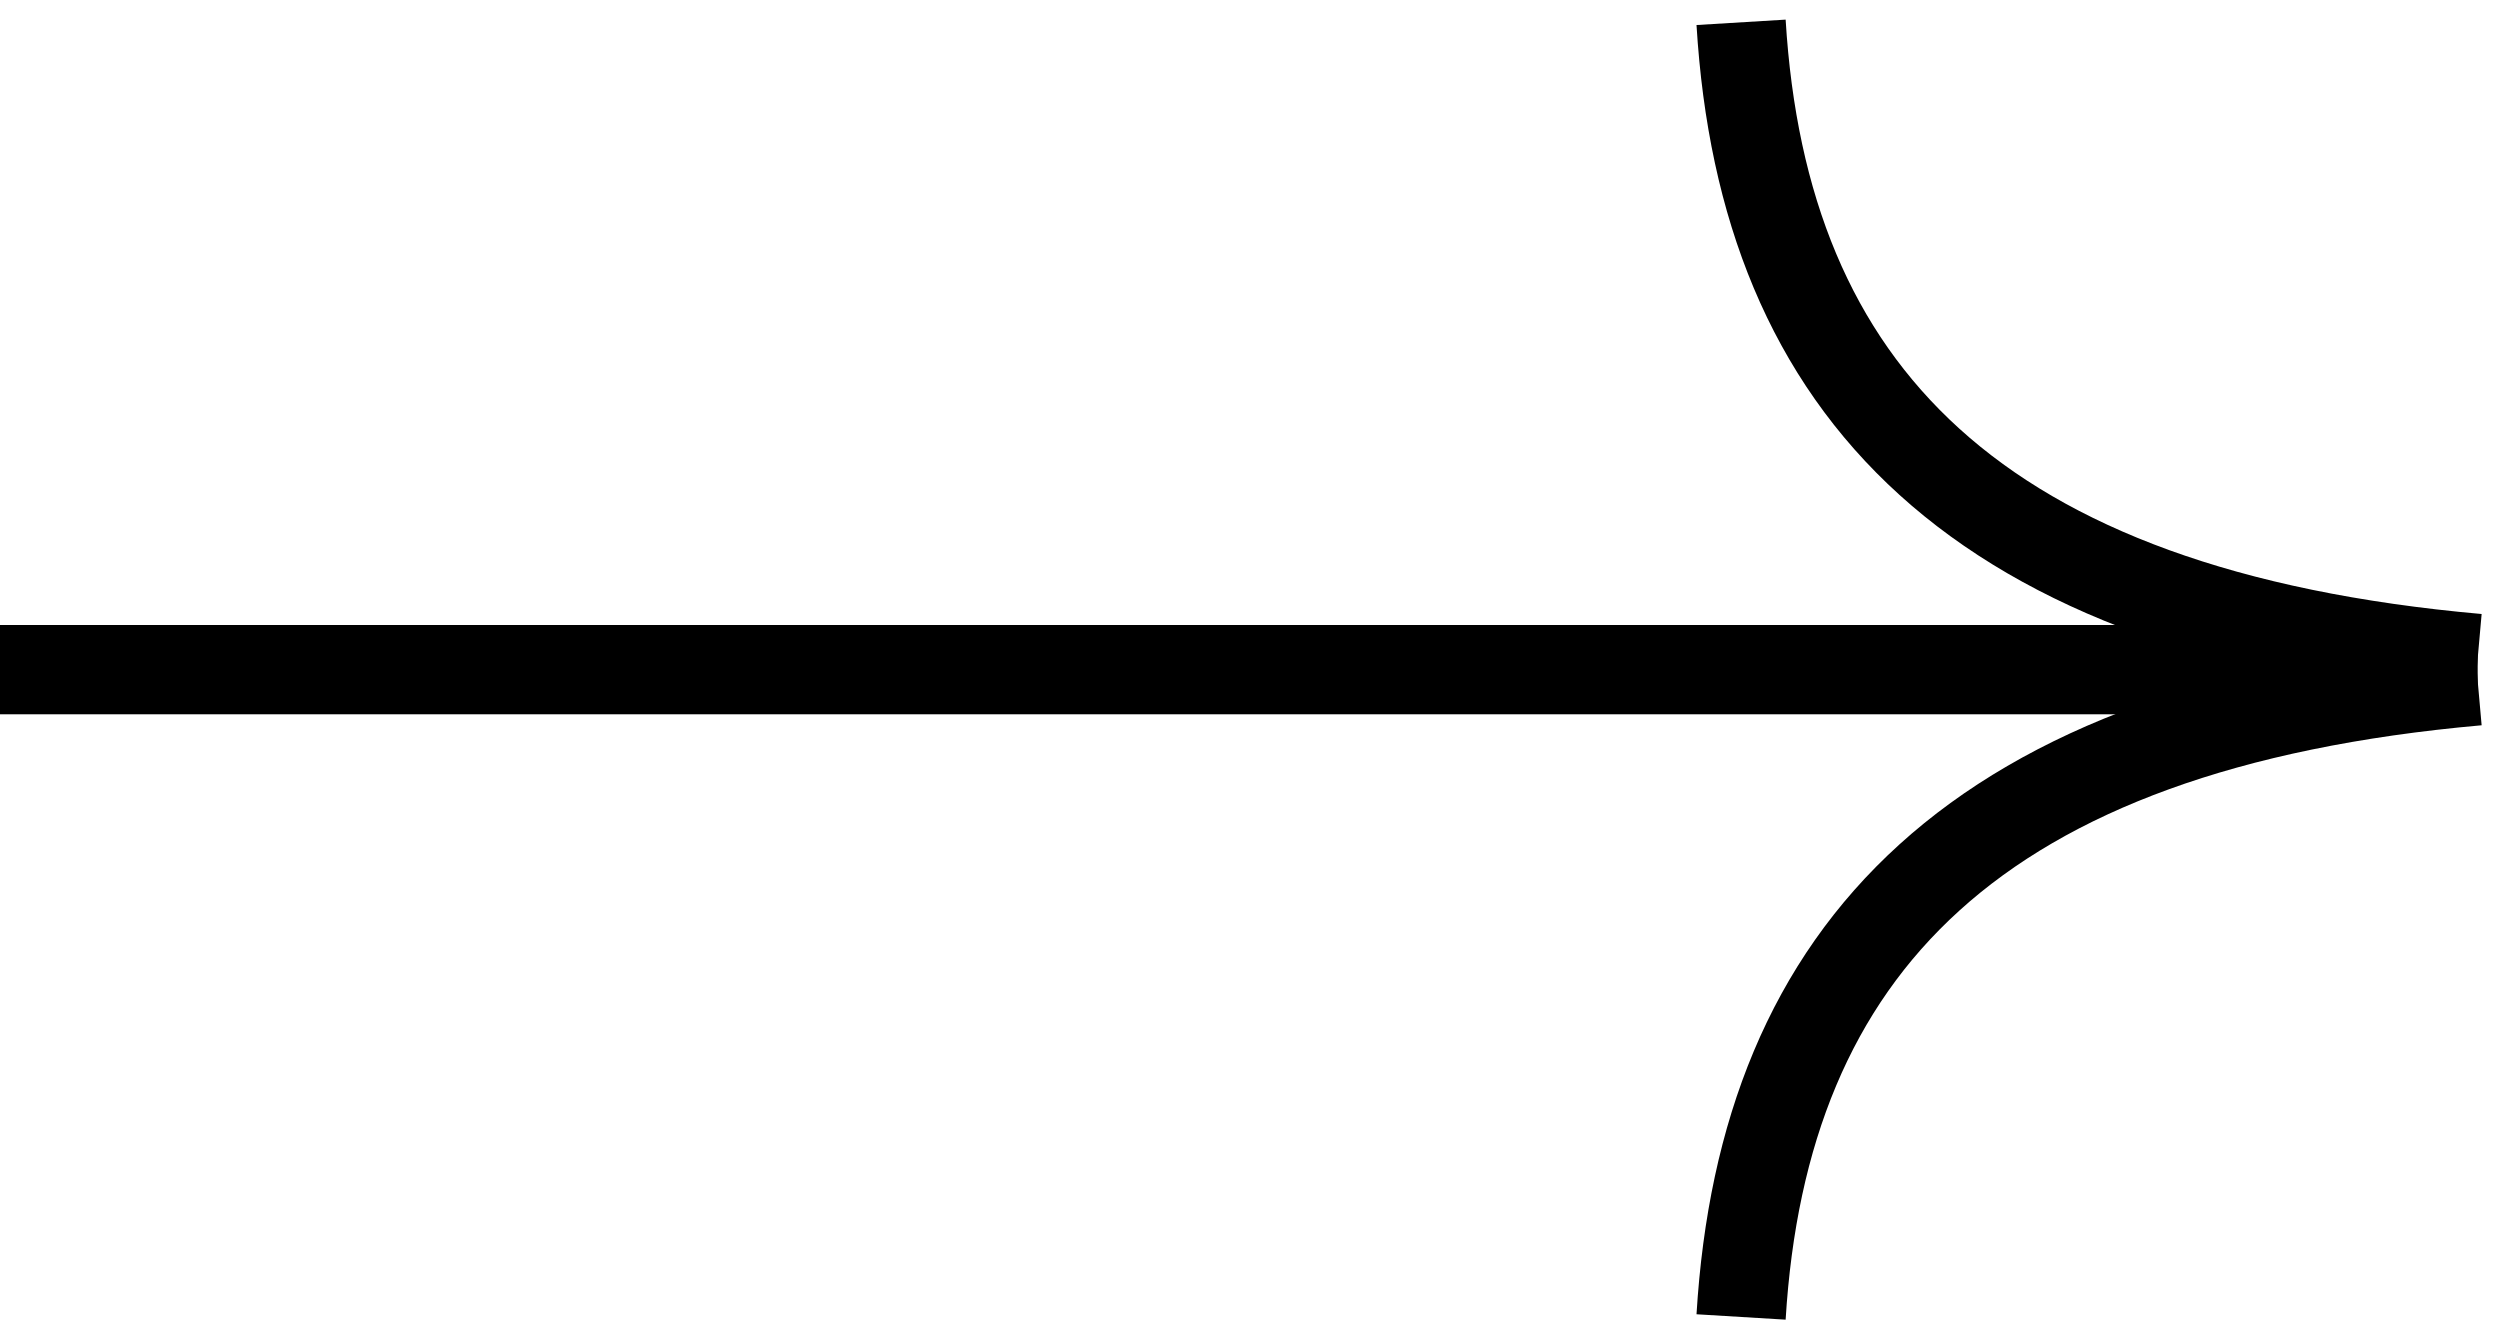 <?xml version="1.0" encoding="UTF-8"?> <svg xmlns="http://www.w3.org/2000/svg" width="112" height="60" viewBox="0 0 112 60" fill="none"> <line x1="-1.74846e-07" y1="30" x2="111" y2="30" stroke="black" stroke-width="4"></line> <path d="M111 30.5C88.5 32.5 79 42.5 78 59" stroke="black" stroke-width="4"></path> <path d="M111 29.5C88.5 27.5 79 17.5 78 1" stroke="black" stroke-width="4"></path> </svg> 